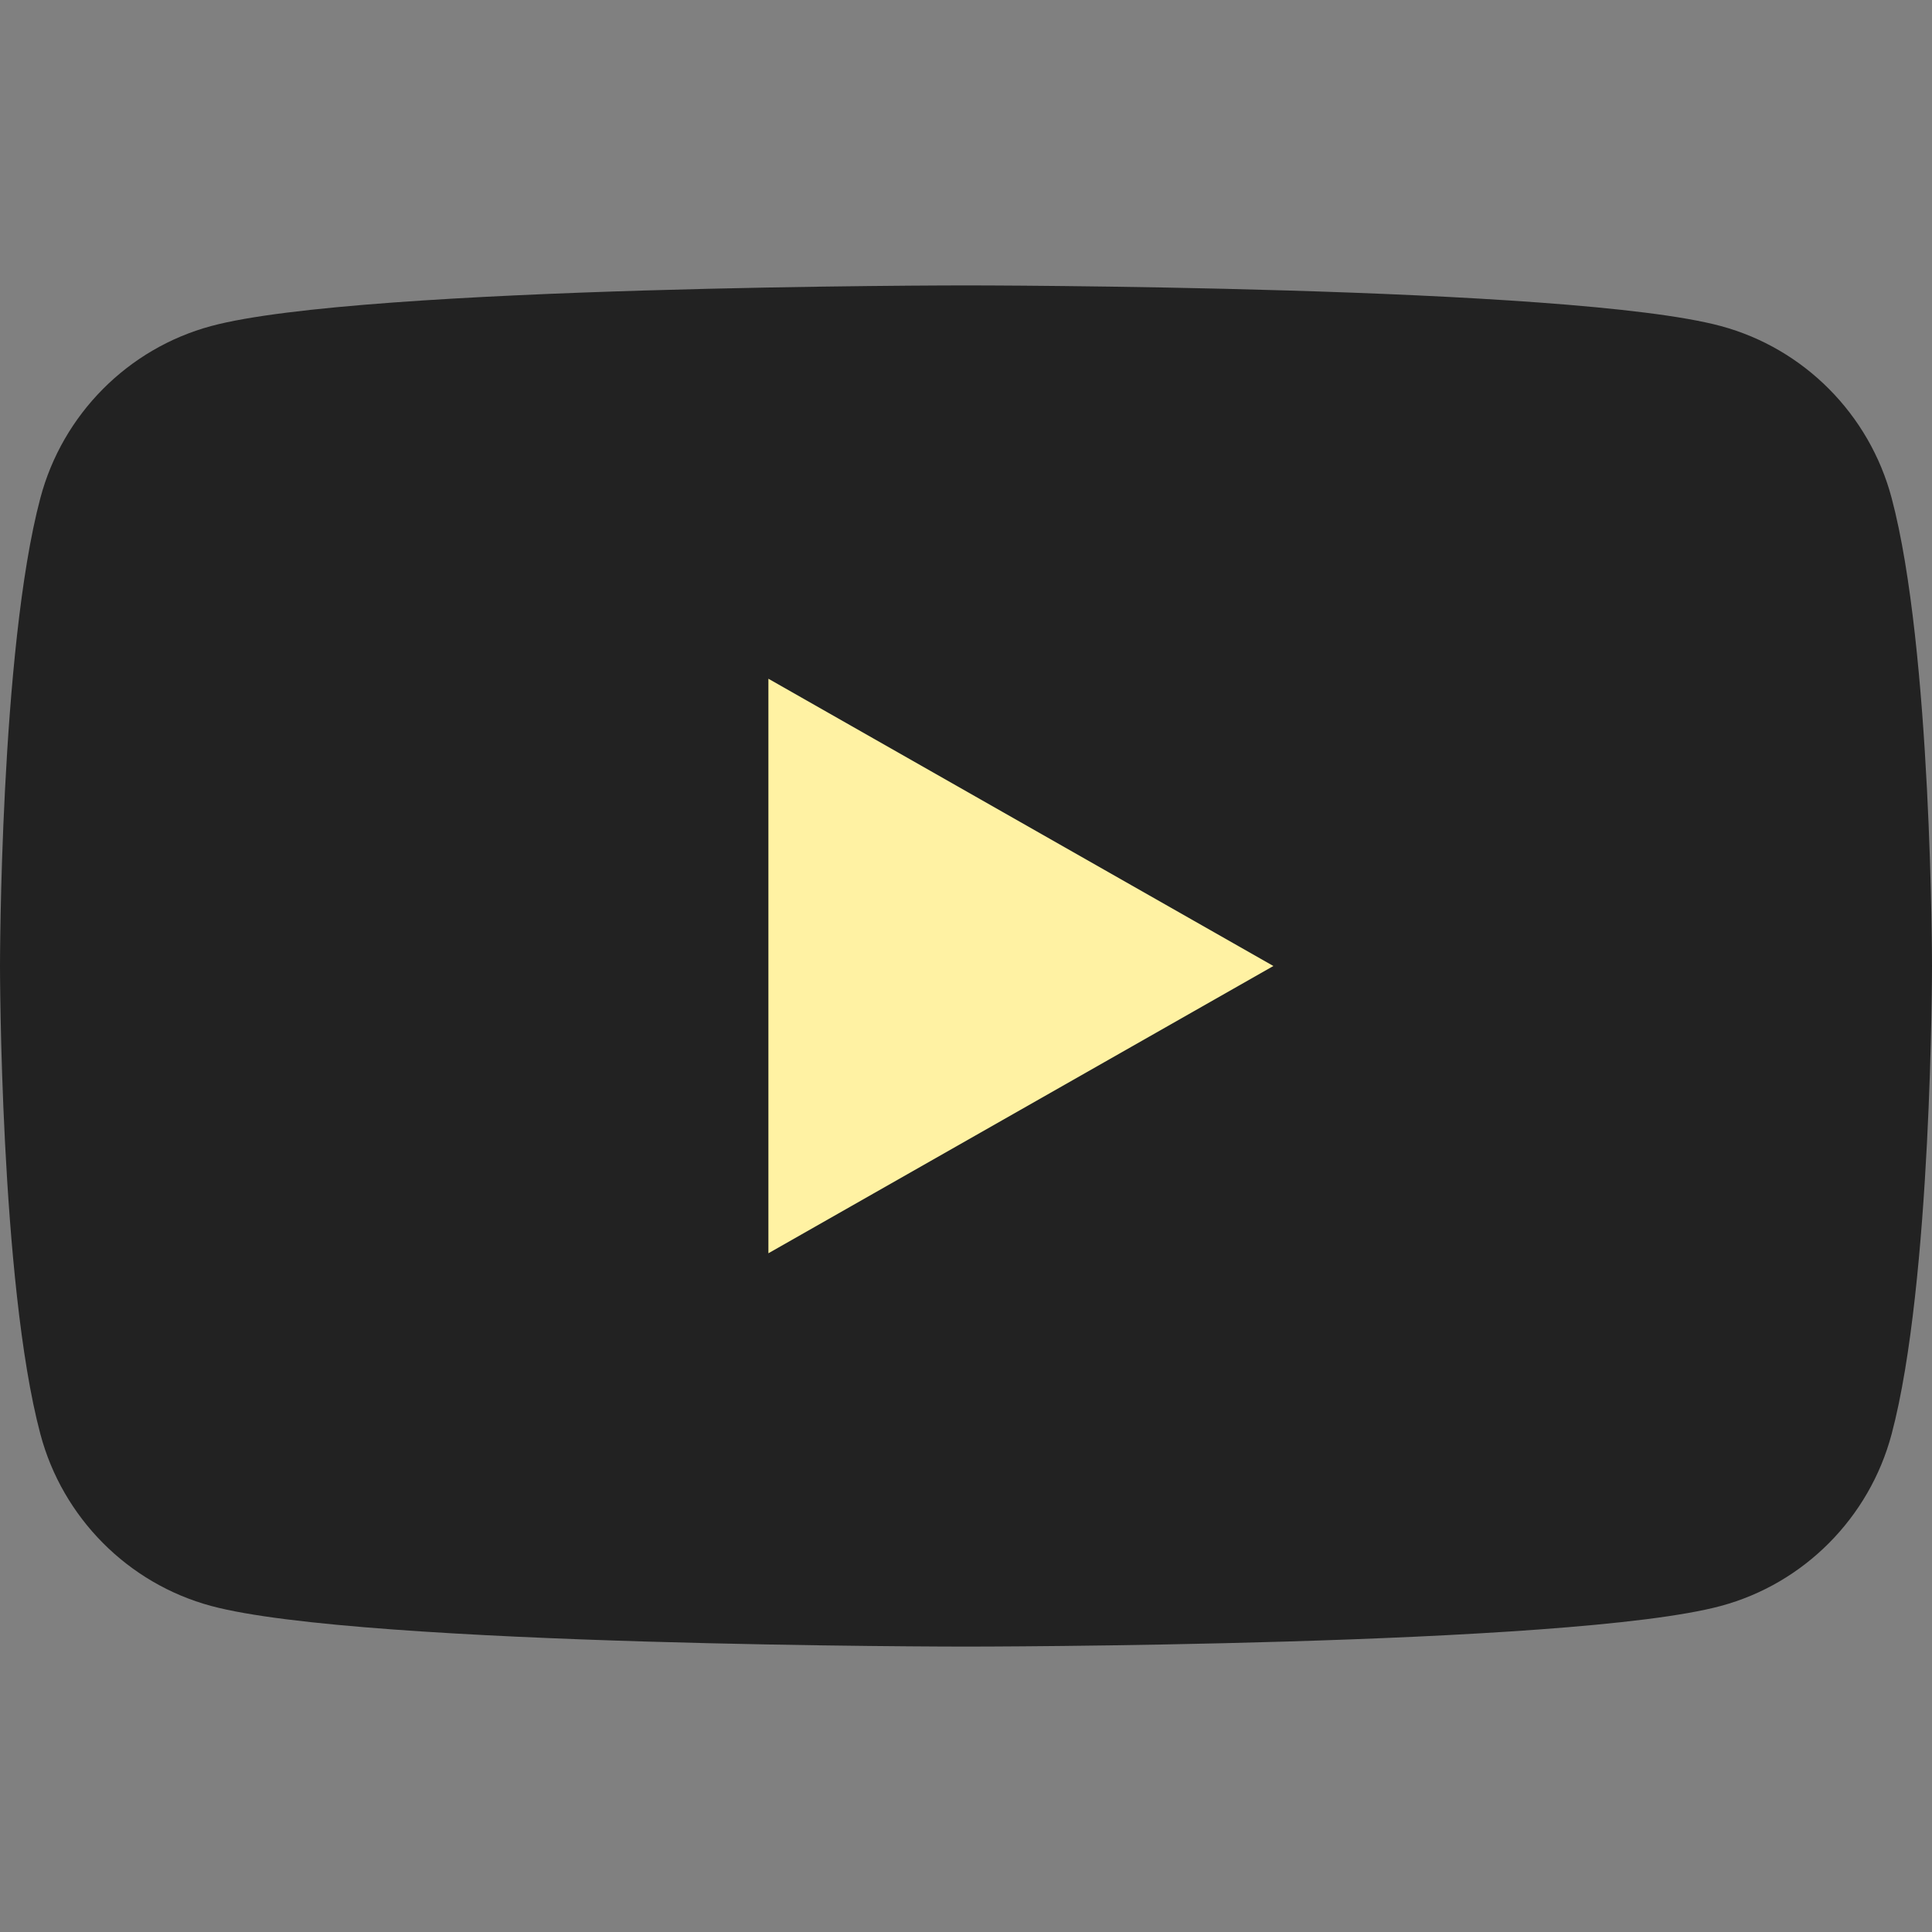 <svg xmlns="http://www.w3.org/2000/svg" width="29" height="29" viewBox="0 0 29 29" fill="none"><rect x="0" y="0" width="29" height="29" fill="#808080" stroke="none"/><g clip-path="url(#clip0_82_270566)"><path d="M28.394 7.475C28.061 6.219 27.078 5.23 25.83 4.894C23.569 4.284 14.5 4.284 14.5 4.284C14.5 4.284 5.431 4.284 3.17 4.894C1.922 5.23 0.939 6.219 0.606 7.475C0 9.751 0 14.5 0 14.5C0 14.5 0 19.249 0.606 21.526C0.939 22.781 1.922 23.77 3.17 24.106C5.431 24.716 14.5 24.716 14.5 24.716C14.5 24.716 23.569 24.716 25.83 24.106C27.078 23.77 28.061 22.781 28.394 21.526C29 19.249 29 14.5 29 14.5C29 14.5 29 9.751 28.394 7.475Z" fill="#222222"></path><path d="M11.534 18.812L19.114 14.5L11.534 10.188V18.812Z" fill="#FFF2A3"></path></g><defs><clipPath id="clip0_82_270566"><rect width="29" height="29" fill="white"></rect></clipPath></defs></svg>